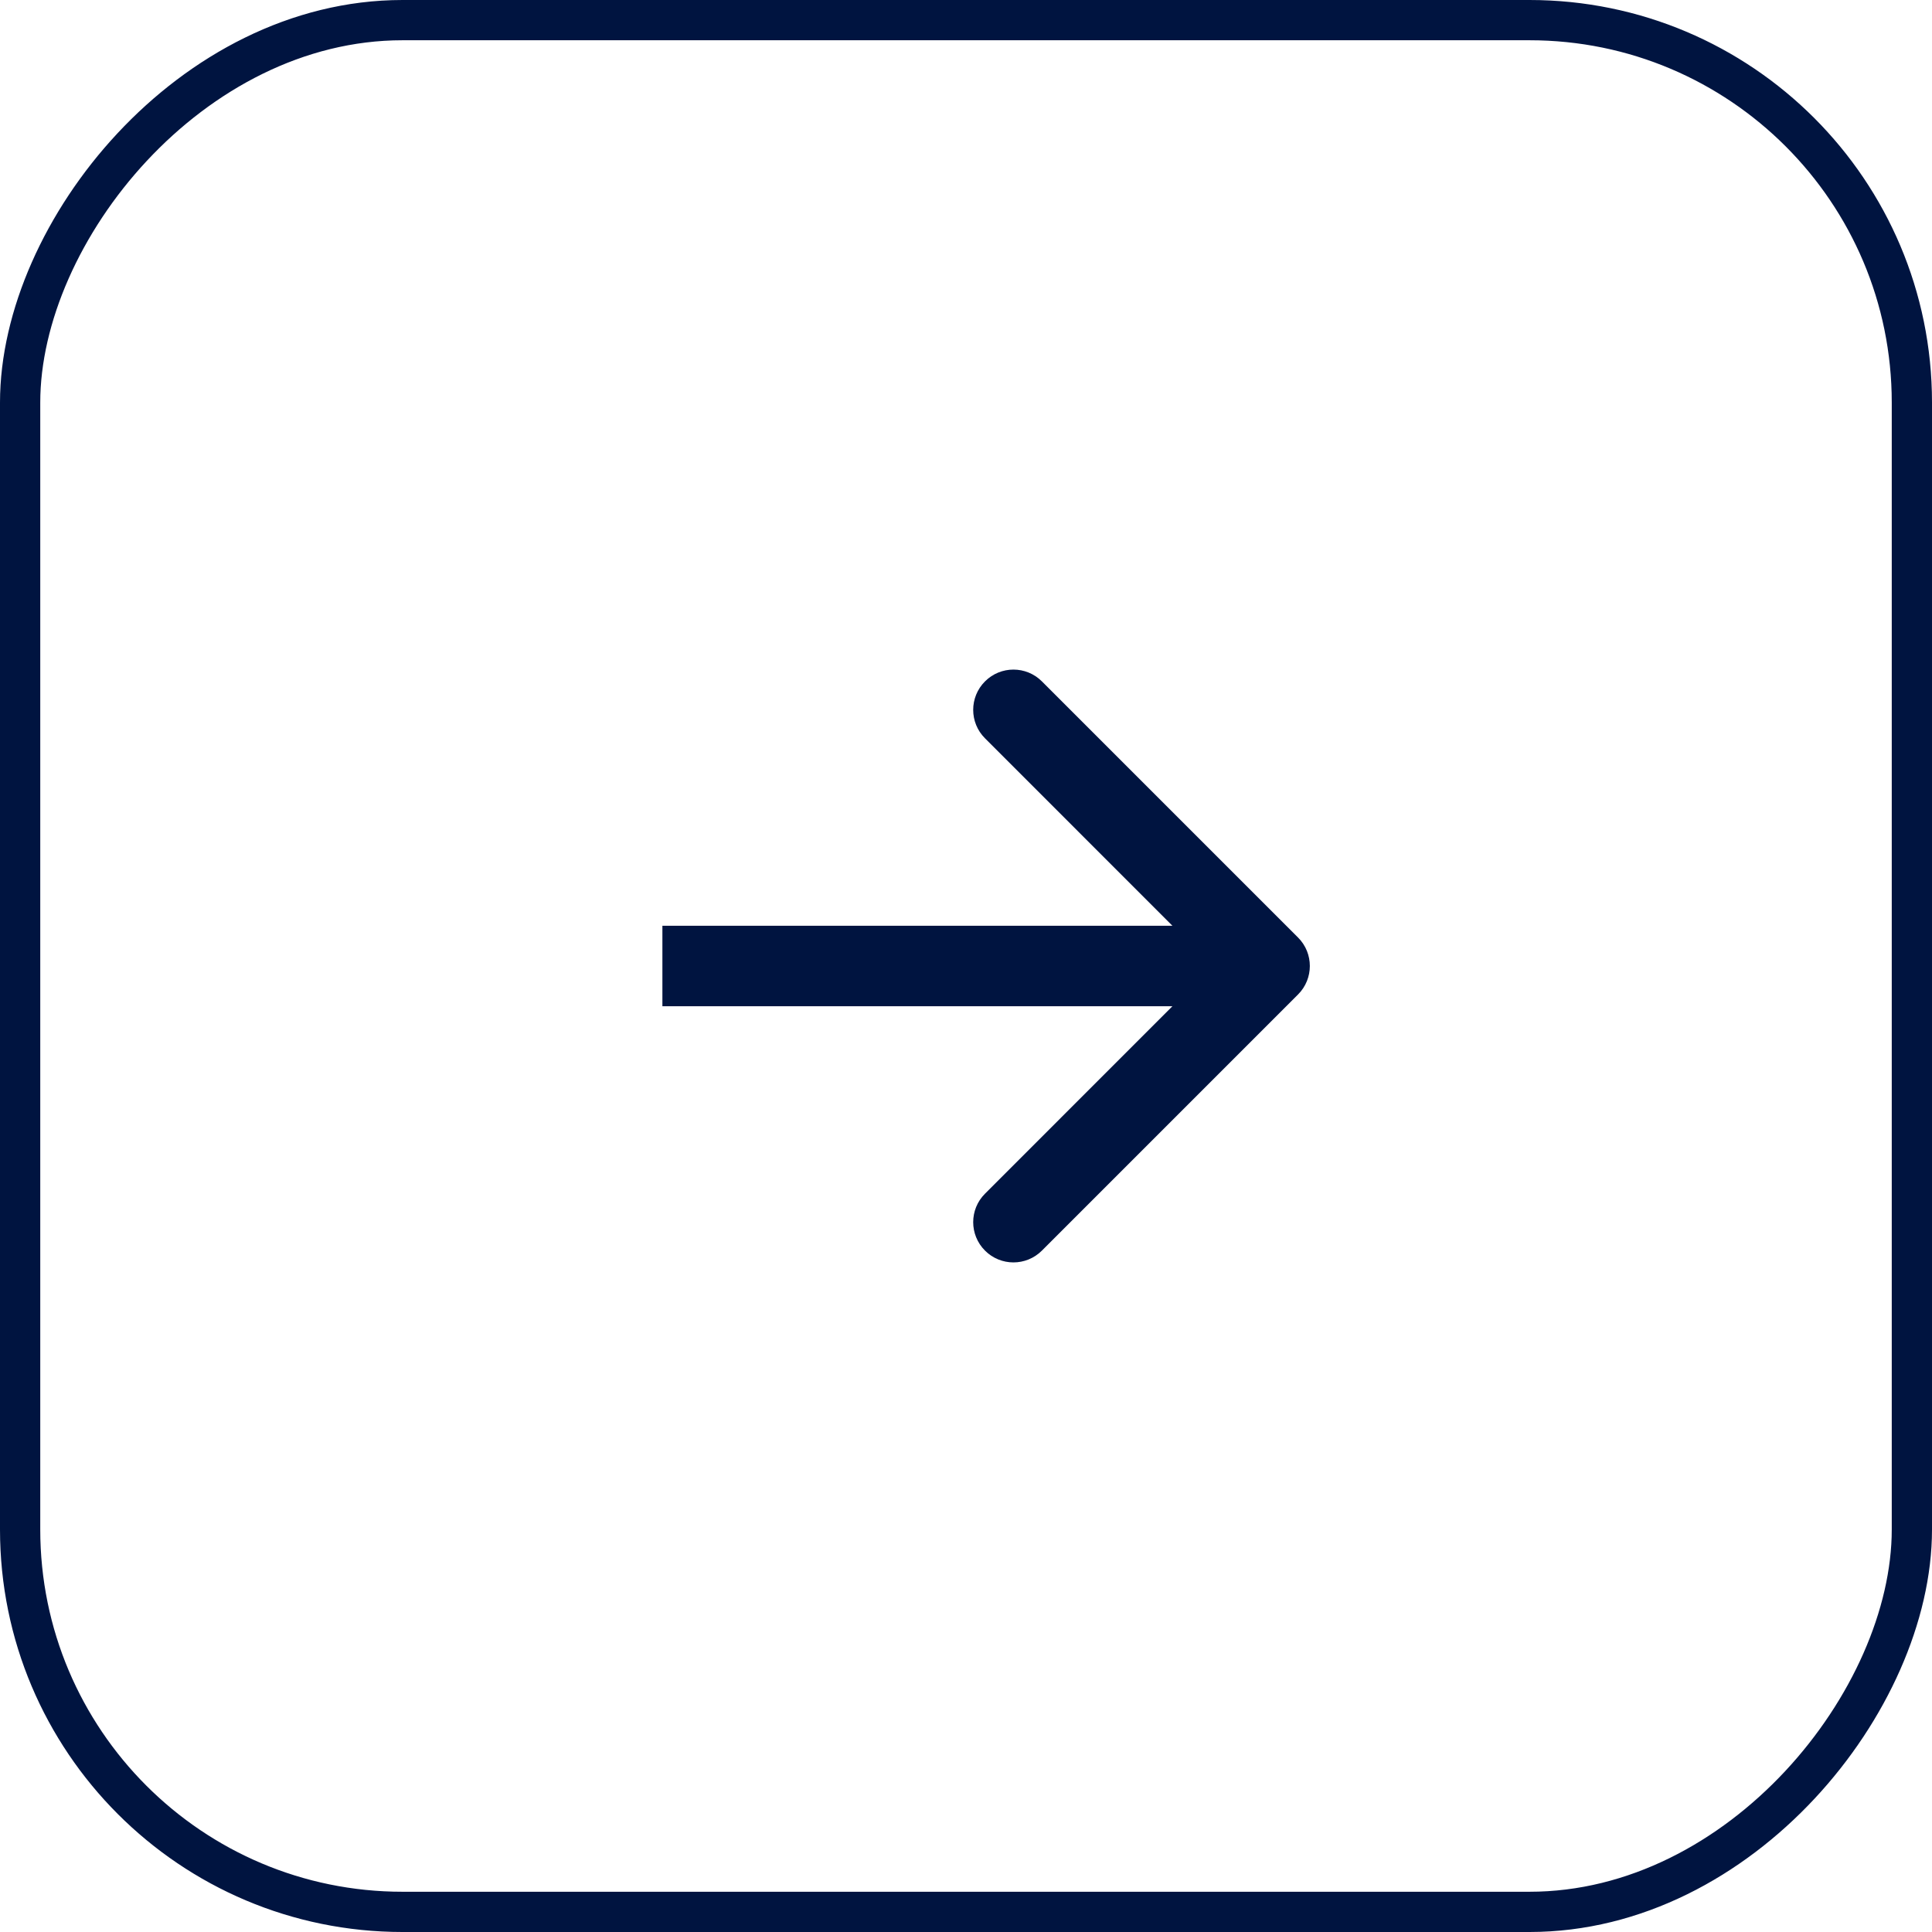 <svg width="48" height="48" viewBox="0 0 48 48" fill="none" xmlns="http://www.w3.org/2000/svg">
<g id="Rectangle 105">
<rect id="Rectangle 105_2" x="-0.5" y="0.5" width="47" height="47" rx="9.5" transform="matrix(-1 0 0 1 47 0)" stroke="#001440"/>
<path id="Arrow 1" d="M32.25 23.293C32.64 23.683 32.64 24.317 32.25 24.707L25.886 31.071C25.495 31.462 24.862 31.462 24.472 31.071C24.081 30.68 24.081 30.047 24.472 29.657L30.128 24L24.472 18.343C24.081 17.953 24.081 17.32 24.472 16.929C24.862 16.538 25.495 16.538 25.886 16.929L32.25 23.293ZM16.457 23L31.543 23L31.543 25L16.457 25L16.457 23Z" fill="#001440"/>
</g>
</svg>
